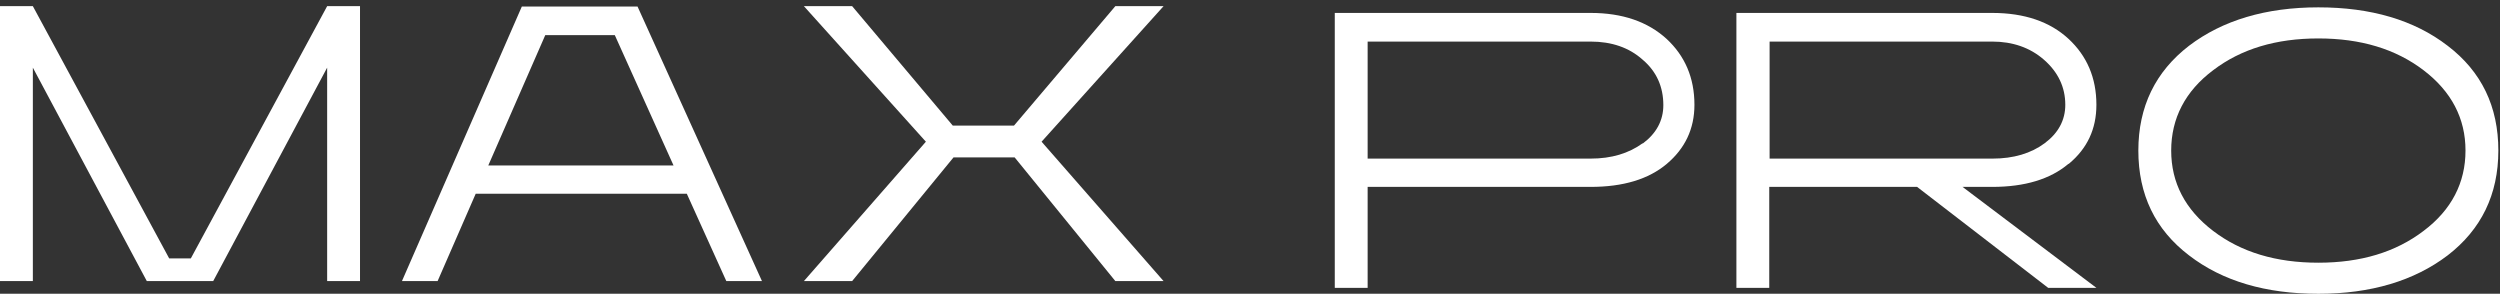 <svg width="383" height="45" viewBox="0 0 383 45" fill="none" xmlns="http://www.w3.org/2000/svg">
<rect x="0" y="0" width="383" height="45" fill="#333333" stroke="none"/>
<path d="M29.237 39.583H25.917L5.033 0.944H0V43.061H5.033V10.363L22.49 43.061H32.664L50.12 10.363V43.061H55.154V0.944H50.12L29.237 39.583Z" fill="white"/>
<path d="M79.946 0.998L61.579 43.062H67.041L72.877 29.683H105.22L111.271 43.062H116.733L97.67 0.998H79.946ZM74.805 25.348L83.533 5.386H94.189L103.185 25.348H74.805Z" fill="white"/>
<path d="M178.258 0.944H170.869L155.34 19.247H145.969L130.548 0.944H123.158L141.846 21.709L123.158 43.061H130.548L146.076 24.117H155.447L170.869 43.061H178.258L159.57 21.709L178.258 0.944Z" fill="white"/>
<path d="M243.685 1.981H204.488V44.099H209.522V28.632H243.685C248.665 28.632 252.574 27.455 255.358 25.1C258.142 22.746 259.588 19.749 259.588 16.056C259.588 11.935 258.142 8.564 255.304 5.942C252.413 3.319 248.558 1.981 243.685 1.981ZM251.663 21.943C249.521 23.495 246.898 24.298 243.685 24.298H209.522V6.37H243.685C246.898 6.37 249.575 7.28 251.663 9.153C253.805 10.972 254.823 13.327 254.823 16.11C254.823 18.464 253.752 20.444 251.663 21.996V21.943Z" fill="white"/>
<path d="M316.939 25.1C319.777 22.746 321.169 19.749 321.169 16.056C321.169 11.935 319.723 8.564 316.885 5.942C314.047 3.319 310.138 1.981 305.212 1.981H266.016V44.099H271.049V28.632H293.699L313.78 44.099H321.169L300.661 28.632H305.212C310.192 28.632 314.101 27.455 316.885 25.1H316.939ZM271.049 6.37H305.212C308.318 6.37 310.995 7.28 313.137 9.153C315.279 11.026 316.403 13.327 316.403 16.056C316.403 18.411 315.332 20.391 313.244 21.943C311.156 23.495 308.478 24.298 305.266 24.298H271.103V6.37H271.049Z" fill="white"/>
<path d="M374.983 7.013C369.842 3.053 363.203 1.126 355.17 1.126C347.138 1.126 340.499 3.106 335.358 7.013C330.218 10.973 327.594 16.325 327.594 23.067C327.594 29.811 330.164 35.162 335.358 39.122C340.499 43.083 347.138 45.009 355.17 45.009C363.203 45.009 369.842 43.029 374.983 39.122C380.123 35.162 382.747 29.811 382.747 23.067C382.747 16.325 380.177 10.973 374.983 7.013ZM371.288 35.376C367.004 38.641 361.65 40.246 355.17 40.246C348.691 40.246 343.337 38.641 339.053 35.376C334.769 32.112 332.627 27.991 332.627 23.067C332.627 18.144 334.769 13.97 339.053 10.759C343.337 7.494 348.691 5.889 355.17 5.889C361.65 5.889 367.004 7.494 371.288 10.759C375.572 14.023 377.714 18.144 377.714 23.067C377.714 27.991 375.572 32.165 371.288 35.376Z" fill="white"/>
</svg>
